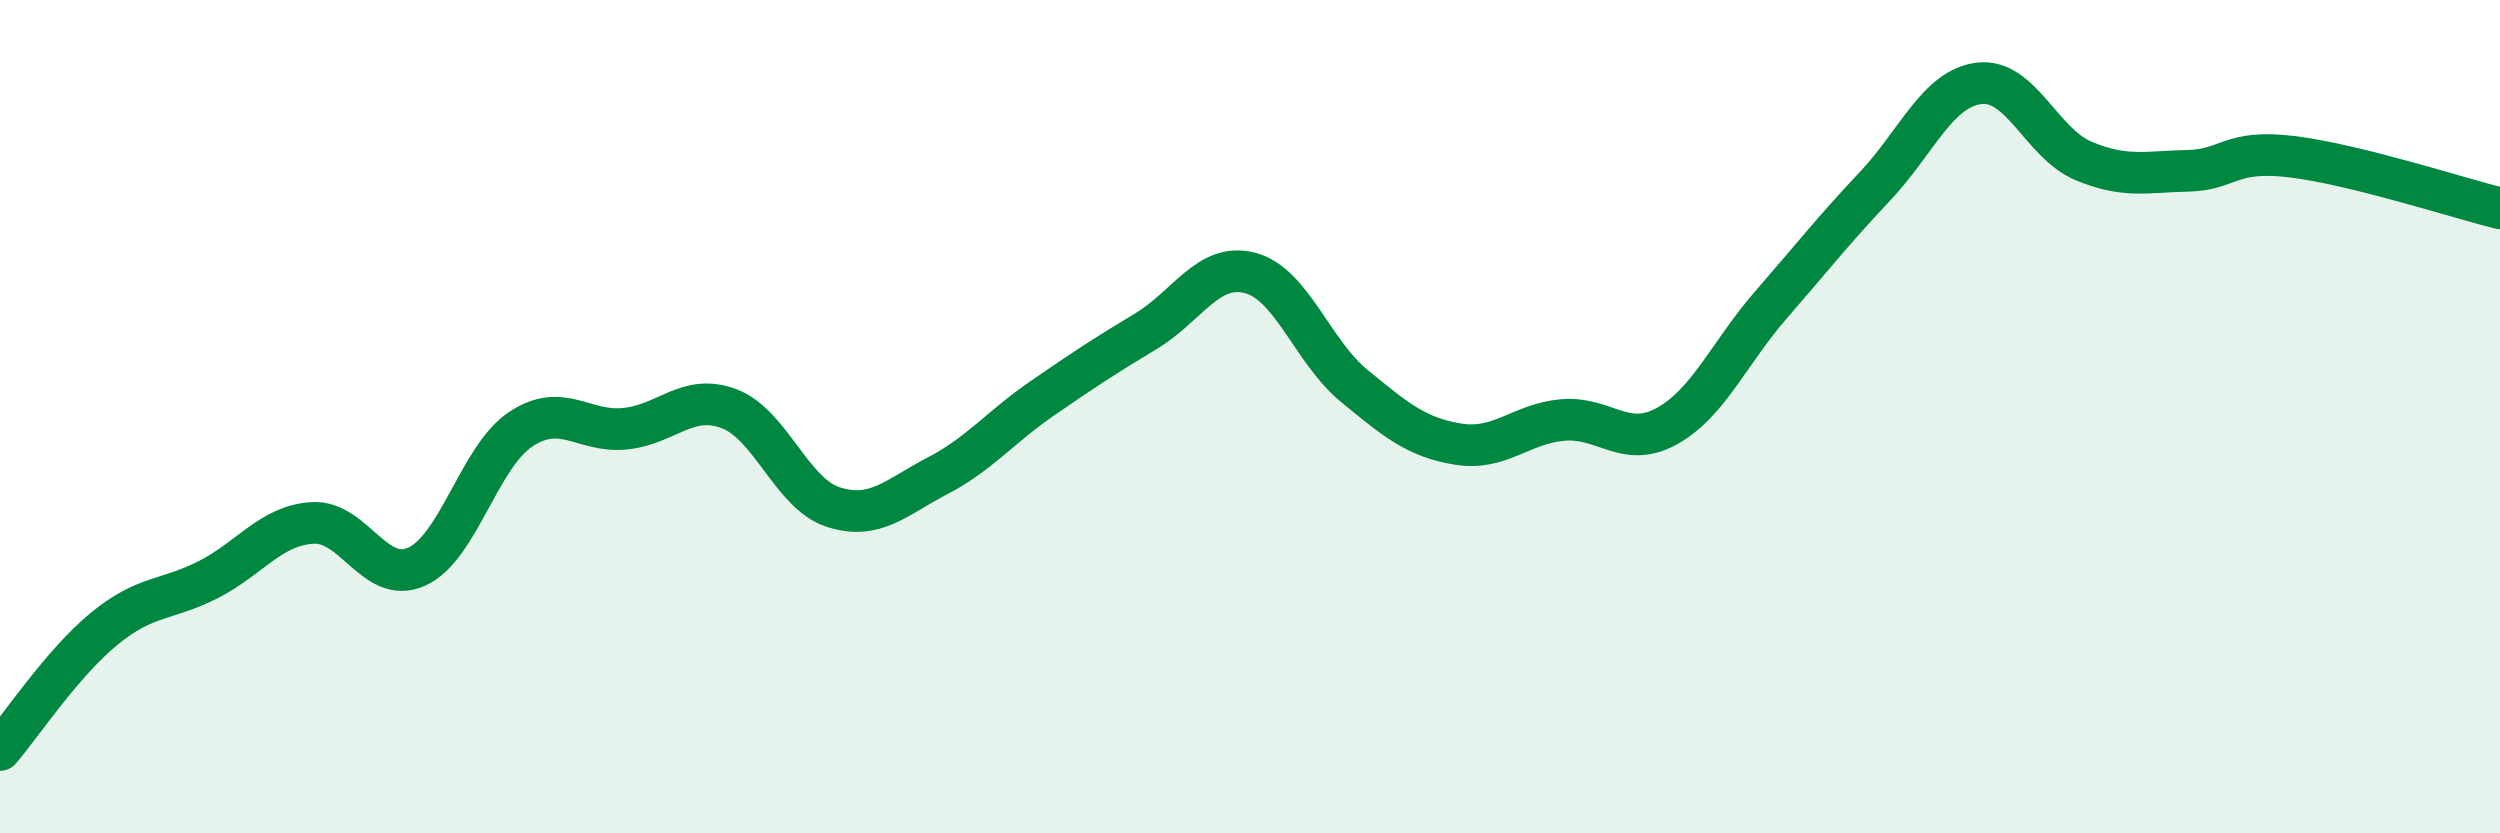 
    <svg width="60" height="20" viewBox="0 0 60 20" xmlns="http://www.w3.org/2000/svg">
      <path
        d="M 0,18 C 0.5,17.42 1.5,15.91 2.5,15.09 C 3.5,14.27 4,14.42 5,13.91 C 6,13.4 6.5,12.61 7.5,12.55 C 8.5,12.49 9,14.05 10,13.6 C 11,13.15 11.5,10.96 12.5,10.3 C 13.5,9.64 14,10.39 15,10.29 C 16,10.19 16.5,9.43 17.5,9.81 C 18.5,10.19 19,11.85 20,12.17 C 21,12.49 21.5,11.94 22.5,11.42 C 23.5,10.9 24,10.26 25,9.57 C 26,8.88 26.5,8.55 27.5,7.95 C 28.5,7.35 29,6.29 30,6.55 C 31,6.81 31.5,8.44 32.5,9.26 C 33.5,10.08 34,10.5 35,10.66 C 36,10.82 36.5,10.17 37.5,10.08 C 38.5,9.99 39,10.78 40,10.23 C 41,9.68 41.5,8.47 42.5,7.32 C 43.5,6.17 44,5.53 45,4.47 C 46,3.41 46.5,2.12 47.5,2 C 48.5,1.88 49,3.44 50,3.86 C 51,4.28 51.5,4.12 52.5,4.1 C 53.5,4.08 53.5,3.58 55,3.76 C 56.5,3.94 59,4.75 60,5L60 20L0 20Z"
        fill="#008740"
        opacity="0.1"
        stroke-linecap="round"
        stroke-linejoin="round"
      />
      <path
        d="M 0,18 C 0.5,17.42 1.5,15.91 2.5,15.09 C 3.5,14.27 4,14.42 5,13.91 C 6,13.4 6.5,12.61 7.5,12.55 C 8.5,12.49 9,14.05 10,13.6 C 11,13.15 11.5,10.96 12.5,10.3 C 13.5,9.64 14,10.39 15,10.29 C 16,10.19 16.5,9.43 17.5,9.81 C 18.5,10.19 19,11.85 20,12.17 C 21,12.49 21.5,11.94 22.5,11.42 C 23.5,10.9 24,10.26 25,9.57 C 26,8.88 26.5,8.55 27.5,7.95 C 28.5,7.35 29,6.29 30,6.55 C 31,6.81 31.5,8.44 32.5,9.26 C 33.5,10.08 34,10.5 35,10.66 C 36,10.82 36.5,10.17 37.5,10.08 C 38.5,9.99 39,10.78 40,10.23 C 41,9.68 41.5,8.47 42.5,7.32 C 43.5,6.17 44,5.53 45,4.47 C 46,3.41 46.5,2.12 47.5,2 C 48.5,1.88 49,3.44 50,3.86 C 51,4.28 51.5,4.12 52.5,4.1 C 53.5,4.08 53.5,3.58 55,3.76 C 56.5,3.94 59,4.75 60,5"
        stroke="#008740"
        stroke-width="1"
        fill="none"
        stroke-linecap="round"
        stroke-linejoin="round"
      />
    </svg>
  
